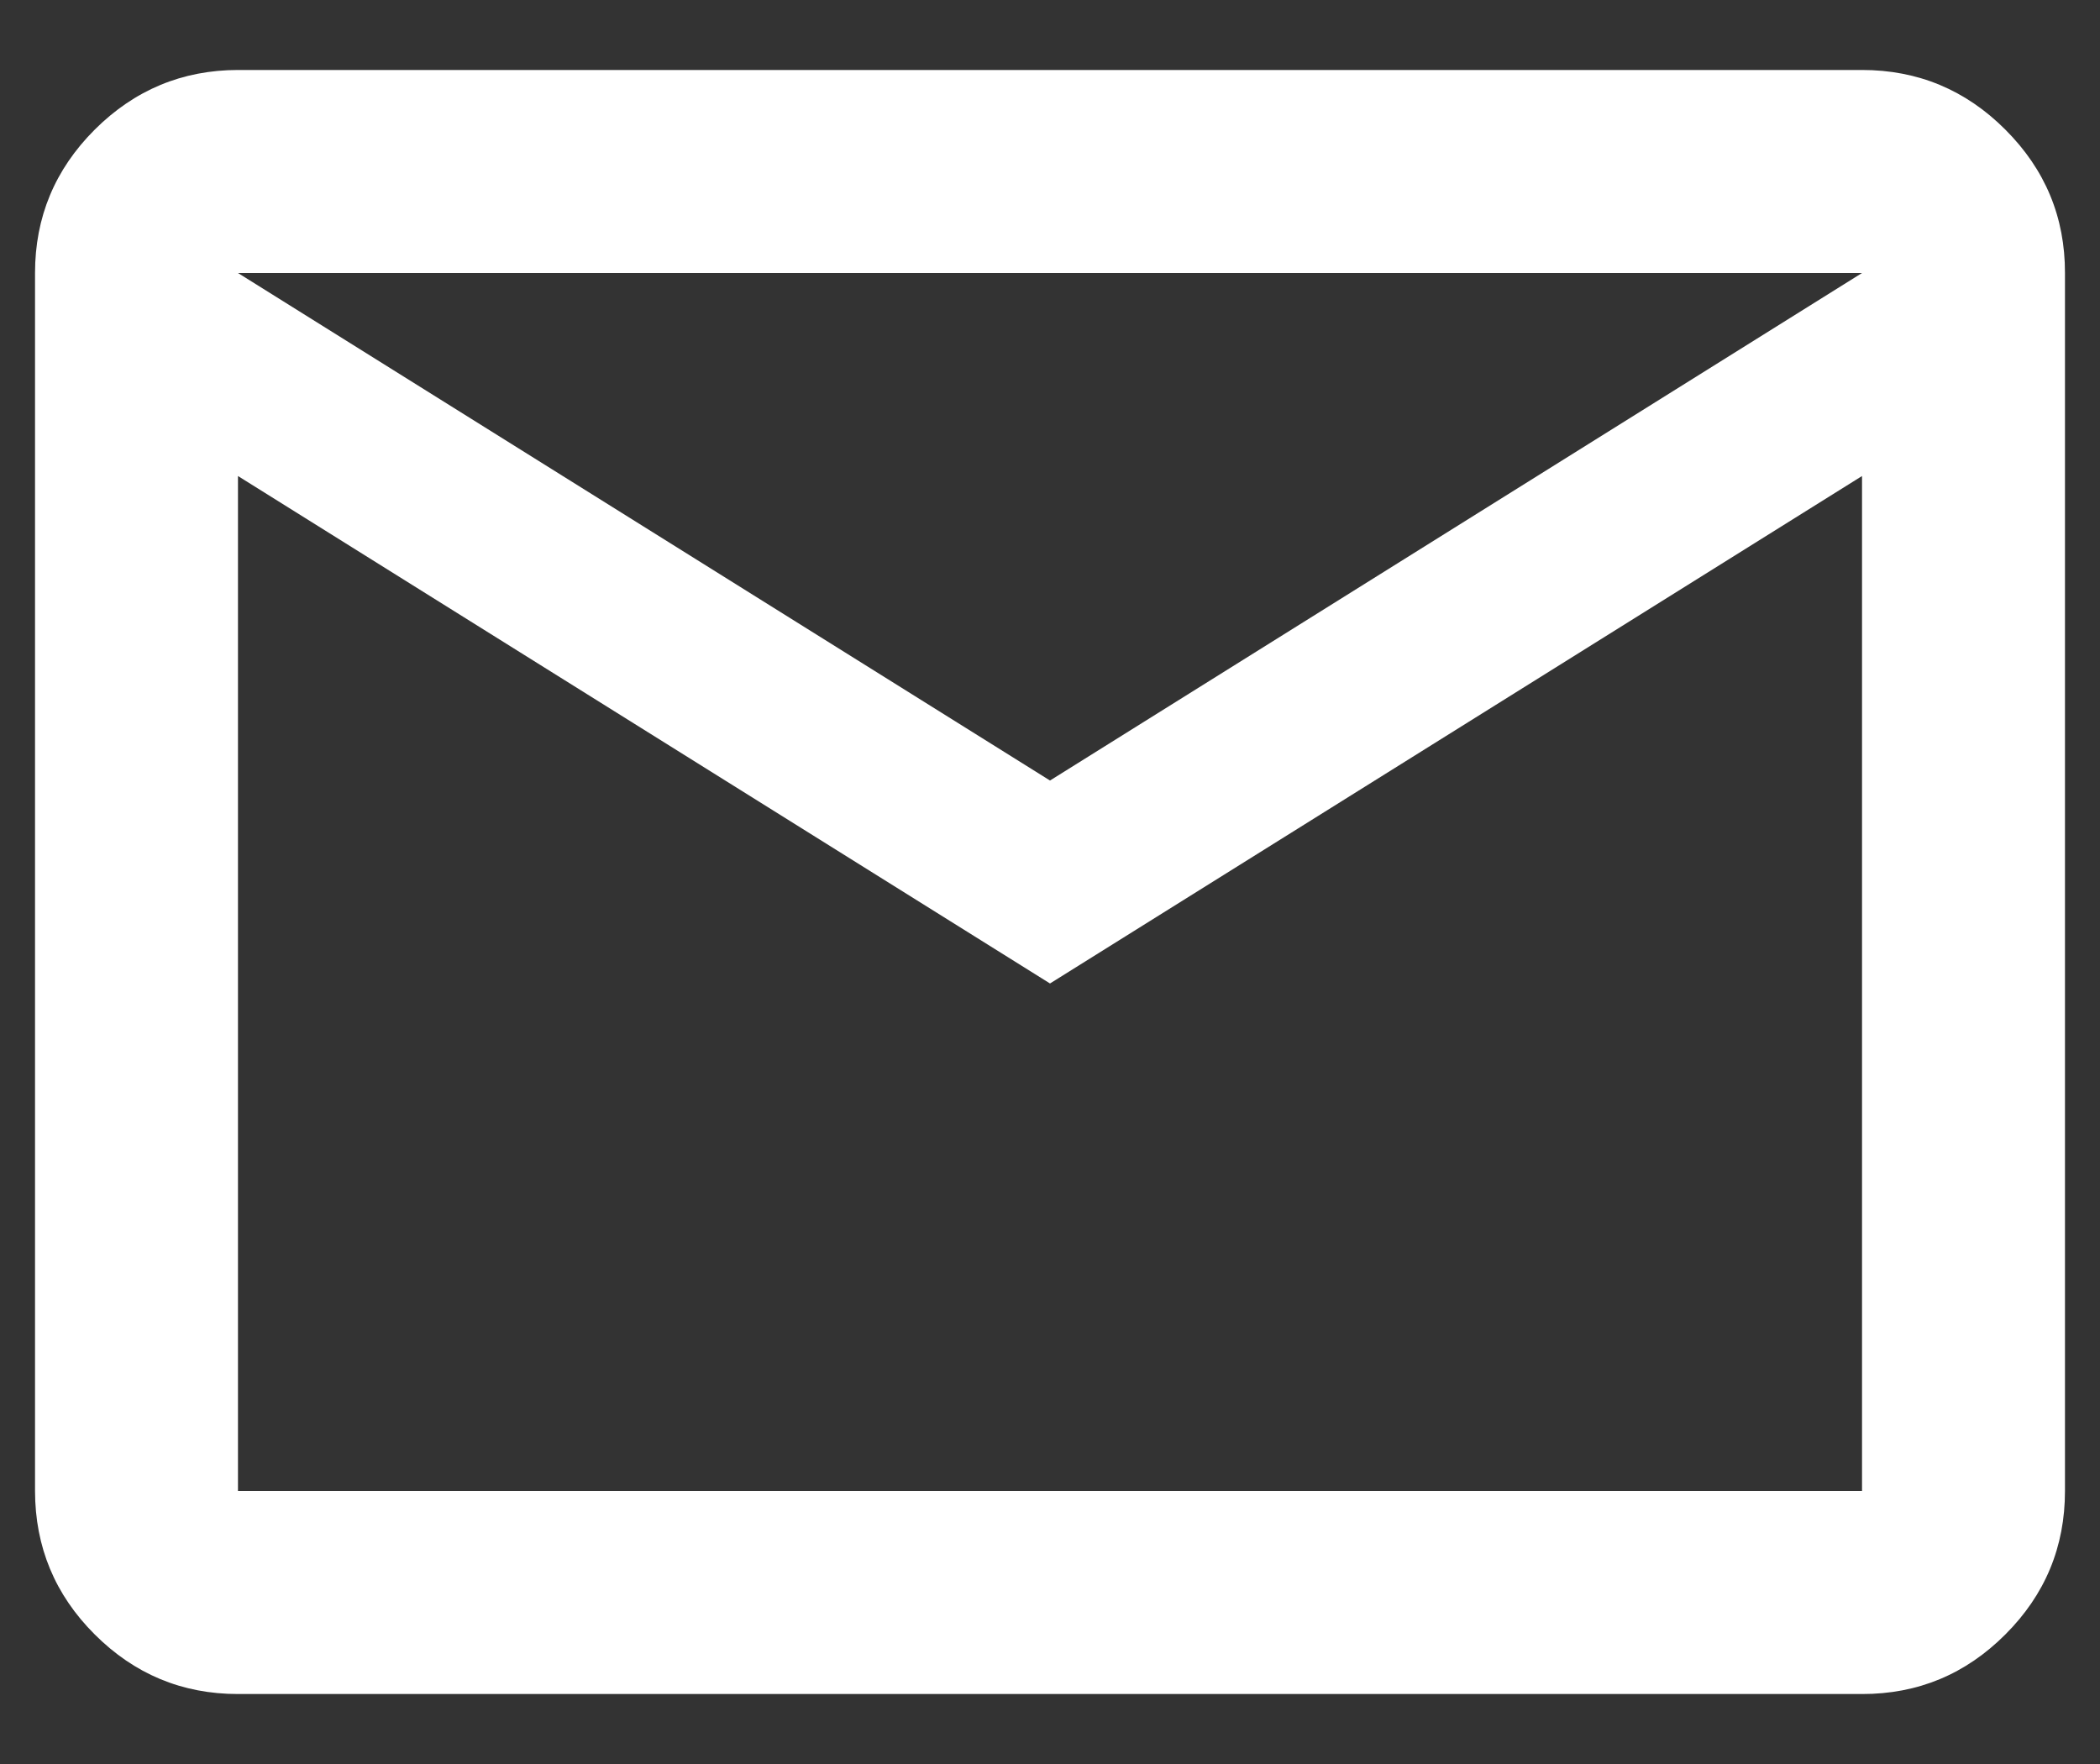 <svg width="25" height="21" viewBox="0 0 25 21" fill="none" xmlns="http://www.w3.org/2000/svg">
<rect x="0" y="0" width="25" height="21" fill="#333333" stroke="none"/>
<path d="M2.833 20.167C2.169 20.167 1.6 19.93 1.127 19.457C0.654 18.985 0.418 18.415 0.417 17.75V3.25C0.417 2.585 0.654 2.017 1.127 1.544C1.601 1.071 2.17 0.834 2.833 0.833H22.167C22.831 0.833 23.401 1.07 23.874 1.544C24.348 2.018 24.584 2.586 24.583 3.25V17.75C24.583 18.415 24.347 18.984 23.874 19.457C23.401 19.931 22.832 20.168 22.167 20.167H2.833ZM12.5 11.708L2.833 5.667V17.75H22.167V5.667L12.5 11.708ZM12.5 9.292L22.167 3.25H2.833L12.5 9.292ZM2.833 5.667V3.25V17.75V5.667Z" fill="white"/>
</svg>
